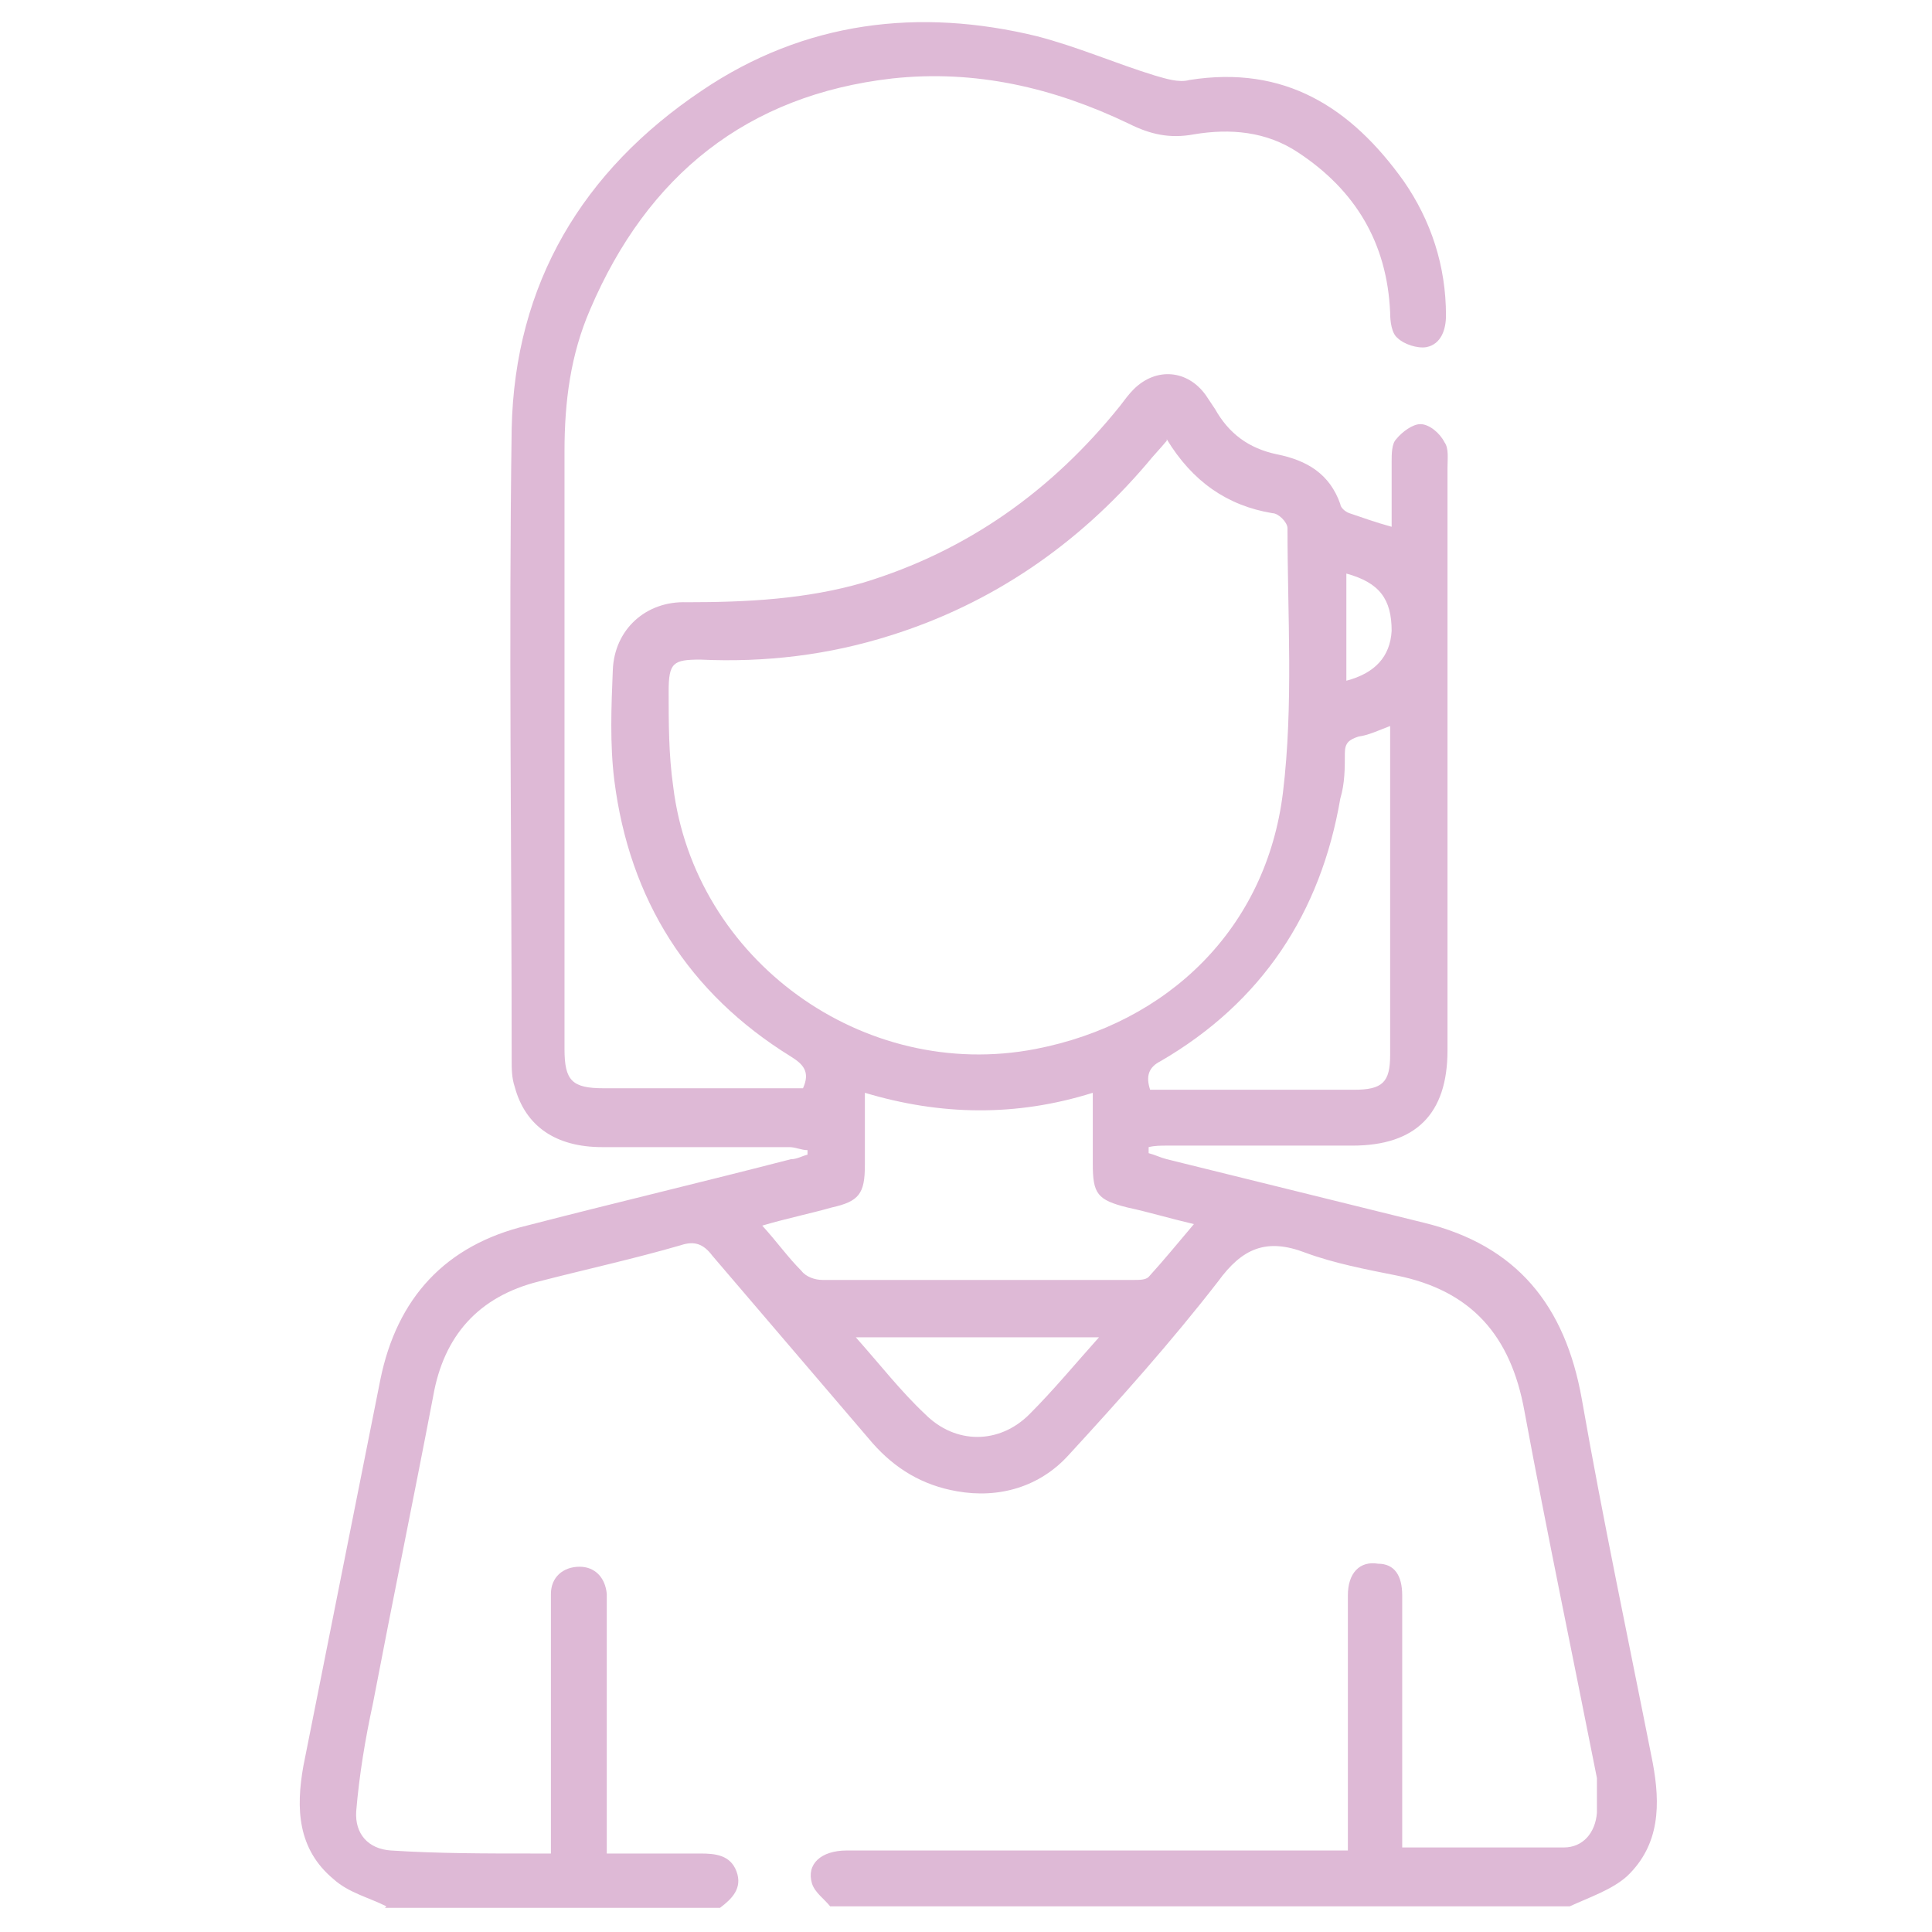 <?xml version="1.0" encoding="UTF-8"?>
<svg id="_レイヤー_1" data-name="レイヤー 1" xmlns="http://www.w3.org/2000/svg" version="1.1" viewBox="0 0 128 128">
  <defs>
    <style>
      .cls-1 {
        fill: #deb9d6;
        stroke-width: 0px;
      }
    </style>
  </defs>
  <path class="cls-1" d="M25.6,126.3c-1.2-.6-2.5-.9-3.5-1.8-2.4-2-2.5-4.7-2-7.5,1.7-8.5,3.4-17.1,5.1-25.6,1.1-5.4,4.3-8.9,9.7-10.2,5.8-1.5,11.7-2.9,17.5-4.4.4,0,.7-.2,1.1-.3,0-.1,0-.2,0-.3-.4,0-.8-.2-1.2-.2-4.1,0-8.3,0-12.4,0-3.1,0-5.1-1.4-5.8-4-.2-.6-.2-1.2-.2-1.8,0-13.9-.2-27.8,0-41.8.2-9.6,4.7-17.1,12.6-22.4,6.8-4.6,14.4-5.5,22.2-3.6,2.7.7,5.2,1.8,7.8,2.6.7.2,1.6.5,2.3.3,6.3-1,10.7,1.8,14.2,6.7,1.8,2.6,2.8,5.6,2.8,8.9,0,.9-.3,1.9-1.3,2.1-.6.1-1.5-.2-1.9-.6-.4-.3-.5-1.1-.5-1.7-.2-4.6-2.3-8.1-6.1-10.6-2.1-1.4-4.5-1.6-6.9-1.2-1.6.3-2.9,0-4.3-.7-5-2.4-10.2-3.6-15.7-3-9.6,1.1-16.2,6.4-20,15.3-1.3,3-1.7,6.1-1.7,9.4,0,13.2,0,26.4,0,39.6,0,2.1.5,2.6,2.6,2.6,4.4,0,8.8,0,13.2,0,.5-1.1,0-1.6-.8-2.1-6.8-4.2-10.7-10.4-11.7-18.3-.3-2.4-.2-4.9-.1-7.3.1-2.7,2.2-4.6,4.9-4.5,4,0,7.9-.2,11.7-1.3,6.9-2.1,12.5-6.1,17-11.7.3-.4.6-.8.9-1.1,1.5-1.5,3.6-1.3,4.8.4.2.3.4.6.6.9.9,1.6,2.2,2.6,4.1,3,2,.4,3.5,1.3,4.2,3.3,0,.2.3.5.6.6.9.3,1.7.6,2.8.9,0-1.5,0-2.9,0-4.3,0-.5,0-1.2.3-1.5.4-.5,1.1-1,1.6-1,.6,0,1.3.6,1.6,1.2.3.4.2,1.1.2,1.7,0,12.9,0,25.7,0,38.6,0,4.2-2.1,6.3-6.3,6.3-4.1,0-8.2,0-12.3,0-.4,0-.8,0-1.2.1,0,.1,0,.2,0,.4.4.1.8.3,1.2.4,5.7,1.4,11.3,2.8,17,4.2,6.2,1.5,9.4,5.5,10.5,11.7,1.4,8,3.1,16,4.7,24.1.5,2.7.5,5.4-1.7,7.5-1,.9-2.5,1.4-3.8,2h-49c-.4-.5-1-.9-1.2-1.5-.4-1.3.6-2.2,2.3-2.2,10.6,0,21.2,0,31.8,0h1.4c0-.7,0-1.2,0-1.8,0-5,0-10.1,0-15.1,0-1.5.8-2.3,2-2.1,1.1,0,1.6.8,1.6,2.1,0,5.2,0,10.3,0,15.5,0,.4,0,.9,0,1.2,3.7,0,7.2,0,10.7,0,1.3,0,2.1-1,2.2-2.3,0-.8,0-1.6,0-2.3-1.6-8.1-3.3-16.2-4.8-24.3-.9-5-3.5-8-8.5-9-2-.4-4.1-.8-6-1.5-2.6-1-4.2-.3-5.8,1.9-3.1,4-6.5,7.8-9.9,11.5-1.9,2.1-4.6,2.9-7.4,2.4-2.3-.4-4.1-1.5-5.6-3.2-3.5-4.1-7.1-8.3-10.6-12.4-.6-.8-1.2-1-2.1-.7-3.1.9-6.3,1.6-9.4,2.4-4,1-6.3,3.6-7,7.6-1.3,6.8-2.7,13.6-4,20.4-.5,2.3-.9,4.7-1.1,7.1-.1,1.5.8,2.5,2.3,2.6,3.1.2,6.2.2,9.4.2.4,0,.8,0,1.2,0,0-4.9,0-9.7,0-14.4,0-.9,0-1.9,0-2.8,0-1.1.8-1.8,1.9-1.8,1,0,1.7.7,1.8,1.8,0,.4,0,.8,0,1.2,0,4.9,0,9.7,0,14.6,0,.4,0,.9,0,1.4,2.2,0,4.2,0,6.2,0,1,0,2,.1,2.4,1.2.4,1.1-.3,1.8-1.1,2.4h-22.2ZM77.3,29.2c-.5.6-.9,1-1.3,1.5-4.6,5.4-10.3,9.3-17,11.4-4.1,1.3-8.3,1.8-12.6,1.6-1.8,0-2.1.2-2.1,2.1,0,2.1,0,4.2.3,6.3,1.4,11.5,12.6,19.6,24,17.4,8.8-1.7,15.3-8,16.4-17,.7-5.8.3-11.7.3-17.5,0-.4-.6-1-1-1-3-.5-5.3-2.1-7-4.9ZM50.5,81.2c1,1.1,1.7,2.1,2.6,3,.3.4.9.6,1.4.6,6.9,0,13.7,0,20.6,0,.4,0,.8,0,1-.2,1-1.1,1.9-2.2,3-3.5-1.7-.4-3-.8-4.4-1.1-2-.5-2.3-.9-2.3-2.9,0-1.5,0-3,0-4.7-5.1,1.6-10.1,1.5-15.1,0,0,1.7,0,3.3,0,4.8,0,1.9-.4,2.4-2.2,2.8-1.4.4-2.9.7-4.6,1.2ZM92.1,48.1c-.8.3-1.4.6-2.1.7-.6.2-.9.4-.9,1.1,0,1,0,2-.3,3-1.3,7.6-5.2,13.5-11.9,17.4-.8.4-1,1-.7,1.9.4,0,.7,0,1.1,0,4.1,0,8.3,0,12.4,0,1.9,0,2.4-.5,2.4-2.3,0-6.9,0-13.8,0-20.7,0-.3,0-.7,0-1.1ZM72.9,88.6h-16.2c1.6,1.8,3,3.6,4.6,5.1,2,2,4.9,2,6.9,0,1.6-1.6,3-3.3,4.7-5.2ZM89.2,38v7.1c1.9-.5,2.9-1.6,3-3.3,0-2.1-.8-3.2-3-3.8Z"/>
</svg>